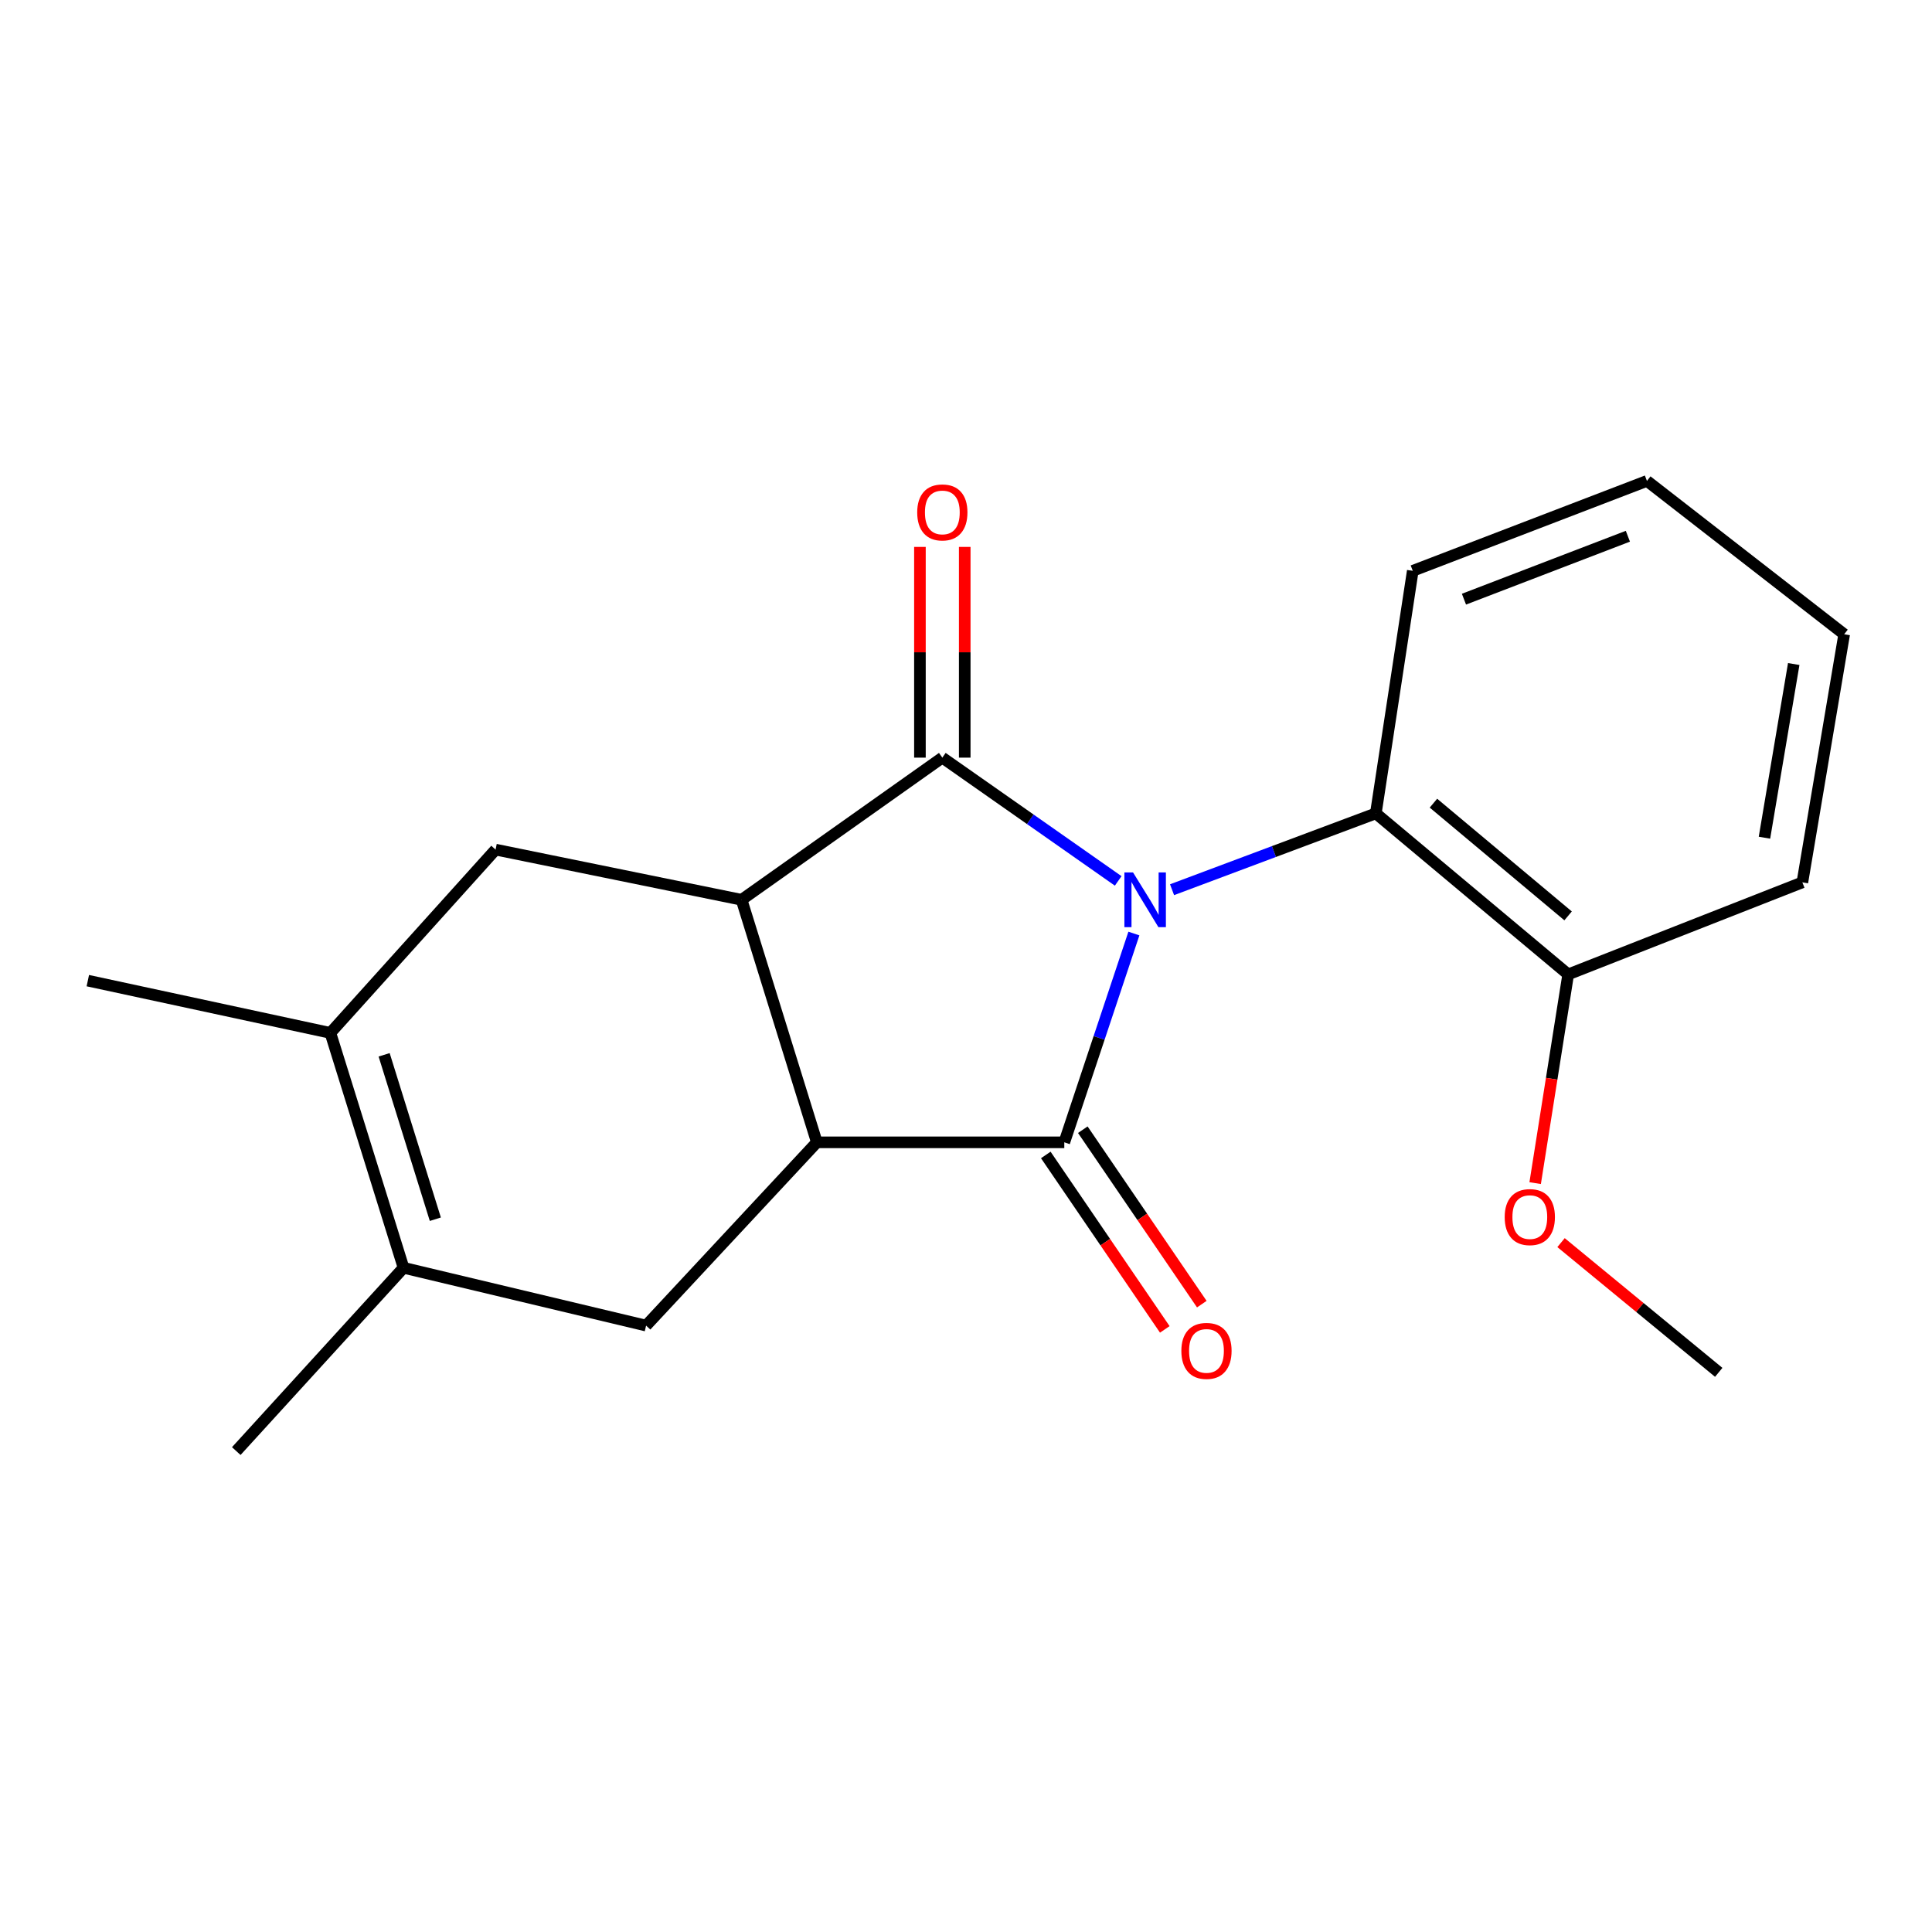 <?xml version='1.0' encoding='iso-8859-1'?>
<svg version='1.1' baseProfile='full'
              xmlns='http://www.w3.org/2000/svg'
                      xmlns:rdkit='http://www.rdkit.org/xml'
                      xmlns:xlink='http://www.w3.org/1999/xlink'
                  xml:space='preserve'
width='1000px' height='1000px' viewBox='0 0 1000 1000'>
<!-- END OF HEADER -->
<rect style='opacity:1.0;fill:#FFFFFF;stroke:none' width='1000' height='1000' x='0' y='0'> </rect>
<path class='bond-0' d='M 586.9,483.198 L 568.889,537.233' style='fill:none;fill-rule:evenodd;stroke:#0000FF;stroke-width:6px;stroke-linecap:butt;stroke-linejoin:miter;stroke-opacity:1' />
<path class='bond-0' d='M 568.889,537.233 L 550.877,591.267' style='fill:none;fill-rule:evenodd;stroke:#000000;stroke-width:6px;stroke-linecap:butt;stroke-linejoin:miter;stroke-opacity:1' />
<path class='bond-1' d='M 578.778,455.956 L 533.263,424.054' style='fill:none;fill-rule:evenodd;stroke:#0000FF;stroke-width:6px;stroke-linecap:butt;stroke-linejoin:miter;stroke-opacity:1' />
<path class='bond-1' d='M 533.263,424.054 L 487.748,392.152' style='fill:none;fill-rule:evenodd;stroke:#000000;stroke-width:6px;stroke-linecap:butt;stroke-linejoin:miter;stroke-opacity:1' />
<path class='bond-4' d='M 606.651,460.512 L 659.389,440.755' style='fill:none;fill-rule:evenodd;stroke:#0000FF;stroke-width:6px;stroke-linecap:butt;stroke-linejoin:miter;stroke-opacity:1' />
<path class='bond-4' d='M 659.389,440.755 L 712.128,420.998' style='fill:none;fill-rule:evenodd;stroke:#000000;stroke-width:6px;stroke-linecap:butt;stroke-linejoin:miter;stroke-opacity:1' />
<path class='bond-2' d='M 550.877,591.267 L 422.802,591.267' style='fill:none;fill-rule:evenodd;stroke:#000000;stroke-width:6px;stroke-linecap:butt;stroke-linejoin:miter;stroke-opacity:1' />
<path class='bond-9' d='M 541.299,597.802 L 572.096,642.946' style='fill:none;fill-rule:evenodd;stroke:#000000;stroke-width:6px;stroke-linecap:butt;stroke-linejoin:miter;stroke-opacity:1' />
<path class='bond-9' d='M 572.096,642.946 L 602.894,688.091' style='fill:none;fill-rule:evenodd;stroke:#FF0000;stroke-width:6px;stroke-linecap:butt;stroke-linejoin:miter;stroke-opacity:1' />
<path class='bond-9' d='M 560.456,584.733 L 591.253,629.878' style='fill:none;fill-rule:evenodd;stroke:#000000;stroke-width:6px;stroke-linecap:butt;stroke-linejoin:miter;stroke-opacity:1' />
<path class='bond-9' d='M 591.253,629.878 L 622.051,675.022' style='fill:none;fill-rule:evenodd;stroke:#FF0000;stroke-width:6px;stroke-linecap:butt;stroke-linejoin:miter;stroke-opacity:1' />
<path class='bond-3' d='M 487.748,392.152 L 383.842,465.73' style='fill:none;fill-rule:evenodd;stroke:#000000;stroke-width:6px;stroke-linecap:butt;stroke-linejoin:miter;stroke-opacity:1' />
<path class='bond-10' d='M 499.343,392.152 L 499.343,337.616' style='fill:none;fill-rule:evenodd;stroke:#000000;stroke-width:6px;stroke-linecap:butt;stroke-linejoin:miter;stroke-opacity:1' />
<path class='bond-10' d='M 499.343,337.616 L 499.343,283.08' style='fill:none;fill-rule:evenodd;stroke:#FF0000;stroke-width:6px;stroke-linecap:butt;stroke-linejoin:miter;stroke-opacity:1' />
<path class='bond-10' d='M 476.153,392.152 L 476.153,337.616' style='fill:none;fill-rule:evenodd;stroke:#000000;stroke-width:6px;stroke-linecap:butt;stroke-linejoin:miter;stroke-opacity:1' />
<path class='bond-10' d='M 476.153,337.616 L 476.153,283.08' style='fill:none;fill-rule:evenodd;stroke:#FF0000;stroke-width:6px;stroke-linecap:butt;stroke-linejoin:miter;stroke-opacity:1' />
<path class='bond-5' d='M 422.802,591.267 L 334.42,686.129' style='fill:none;fill-rule:evenodd;stroke:#000000;stroke-width:6px;stroke-linecap:butt;stroke-linejoin:miter;stroke-opacity:1' />
<path class='bond-20' d='M 422.802,591.267 L 383.842,465.73' style='fill:none;fill-rule:evenodd;stroke:#000000;stroke-width:6px;stroke-linecap:butt;stroke-linejoin:miter;stroke-opacity:1' />
<path class='bond-6' d='M 383.842,465.73 L 256.513,439.756' style='fill:none;fill-rule:evenodd;stroke:#000000;stroke-width:6px;stroke-linecap:butt;stroke-linejoin:miter;stroke-opacity:1' />
<path class='bond-11' d='M 712.128,420.998 L 811.692,504.342' style='fill:none;fill-rule:evenodd;stroke:#000000;stroke-width:6px;stroke-linecap:butt;stroke-linejoin:miter;stroke-opacity:1' />
<path class='bond-11' d='M 741.948,415.717 L 811.643,474.058' style='fill:none;fill-rule:evenodd;stroke:#000000;stroke-width:6px;stroke-linecap:butt;stroke-linejoin:miter;stroke-opacity:1' />
<path class='bond-15' d='M 712.128,420.998 L 731.247,295.46' style='fill:none;fill-rule:evenodd;stroke:#000000;stroke-width:6px;stroke-linecap:butt;stroke-linejoin:miter;stroke-opacity:1' />
<path class='bond-8' d='M 334.42,686.129 L 208.87,656.2' style='fill:none;fill-rule:evenodd;stroke:#000000;stroke-width:6px;stroke-linecap:butt;stroke-linejoin:miter;stroke-opacity:1' />
<path class='bond-7' d='M 256.513,439.756 L 171.005,534.631' style='fill:none;fill-rule:evenodd;stroke:#000000;stroke-width:6px;stroke-linecap:butt;stroke-linejoin:miter;stroke-opacity:1' />
<path class='bond-13' d='M 171.005,534.631 L 45.455,507.576' style='fill:none;fill-rule:evenodd;stroke:#000000;stroke-width:6px;stroke-linecap:butt;stroke-linejoin:miter;stroke-opacity:1' />
<path class='bond-22' d='M 171.005,534.631 L 208.87,656.2' style='fill:none;fill-rule:evenodd;stroke:#000000;stroke-width:6px;stroke-linecap:butt;stroke-linejoin:miter;stroke-opacity:1' />
<path class='bond-22' d='M 198.826,545.97 L 225.331,631.069' style='fill:none;fill-rule:evenodd;stroke:#000000;stroke-width:6px;stroke-linecap:butt;stroke-linejoin:miter;stroke-opacity:1' />
<path class='bond-14' d='M 208.87,656.2 L 122.292,751.075' style='fill:none;fill-rule:evenodd;stroke:#000000;stroke-width:6px;stroke-linecap:butt;stroke-linejoin:miter;stroke-opacity:1' />
<path class='bond-12' d='M 811.692,504.342 L 803.144,558.362' style='fill:none;fill-rule:evenodd;stroke:#000000;stroke-width:6px;stroke-linecap:butt;stroke-linejoin:miter;stroke-opacity:1' />
<path class='bond-12' d='M 803.144,558.362 L 794.595,612.382' style='fill:none;fill-rule:evenodd;stroke:#FF0000;stroke-width:6px;stroke-linecap:butt;stroke-linejoin:miter;stroke-opacity:1' />
<path class='bond-16' d='M 811.692,504.342 L 932.901,456.711' style='fill:none;fill-rule:evenodd;stroke:#000000;stroke-width:6px;stroke-linecap:butt;stroke-linejoin:miter;stroke-opacity:1' />
<path class='bond-17' d='M 807.991,643.178 L 848.802,676.751' style='fill:none;fill-rule:evenodd;stroke:#FF0000;stroke-width:6px;stroke-linecap:butt;stroke-linejoin:miter;stroke-opacity:1' />
<path class='bond-17' d='M 848.802,676.751 L 889.612,710.324' style='fill:none;fill-rule:evenodd;stroke:#000000;stroke-width:6px;stroke-linecap:butt;stroke-linejoin:miter;stroke-opacity:1' />
<path class='bond-18' d='M 731.247,295.46 L 852.456,248.925' style='fill:none;fill-rule:evenodd;stroke:#000000;stroke-width:6px;stroke-linecap:butt;stroke-linejoin:miter;stroke-opacity:1' />
<path class='bond-18' d='M 757.741,310.13 L 842.587,277.555' style='fill:none;fill-rule:evenodd;stroke:#000000;stroke-width:6px;stroke-linecap:butt;stroke-linejoin:miter;stroke-opacity:1' />
<path class='bond-21' d='M 932.901,456.711 L 954.545,328.288' style='fill:none;fill-rule:evenodd;stroke:#000000;stroke-width:6px;stroke-linecap:butt;stroke-linejoin:miter;stroke-opacity:1' />
<path class='bond-21' d='M 913.28,433.594 L 928.431,343.697' style='fill:none;fill-rule:evenodd;stroke:#000000;stroke-width:6px;stroke-linecap:butt;stroke-linejoin:miter;stroke-opacity:1' />
<path class='bond-19' d='M 852.456,248.925 L 954.545,328.288' style='fill:none;fill-rule:evenodd;stroke:#000000;stroke-width:6px;stroke-linecap:butt;stroke-linejoin:miter;stroke-opacity:1' />
<path  class='atom-0' d='M 586.463 451.57
L 595.743 466.57
Q 596.663 468.05, 598.143 470.73
Q 599.623 473.41, 599.703 473.57
L 599.703 451.57
L 603.463 451.57
L 603.463 479.89
L 599.583 479.89
L 589.623 463.49
Q 588.463 461.57, 587.223 459.37
Q 586.023 457.17, 585.663 456.49
L 585.663 479.89
L 581.983 479.89
L 581.983 451.57
L 586.463 451.57
' fill='#0000FF'/>
<path  class='atom-10' d='M 611.468 699.221
Q 611.468 692.421, 614.828 688.621
Q 618.188 684.821, 624.468 684.821
Q 630.748 684.821, 634.108 688.621
Q 637.468 692.421, 637.468 699.221
Q 637.468 706.101, 634.068 710.021
Q 630.668 713.901, 624.468 713.901
Q 618.228 713.901, 614.828 710.021
Q 611.468 706.141, 611.468 699.221
M 624.468 710.701
Q 628.788 710.701, 631.108 707.821
Q 633.468 704.901, 633.468 699.221
Q 633.468 693.661, 631.108 690.861
Q 628.788 688.021, 624.468 688.021
Q 620.148 688.021, 617.788 690.821
Q 615.468 693.621, 615.468 699.221
Q 615.468 704.941, 617.788 707.821
Q 620.148 710.701, 624.468 710.701
' fill='#FF0000'/>
<path  class='atom-11' d='M 474.748 265.225
Q 474.748 258.425, 478.108 254.625
Q 481.468 250.825, 487.748 250.825
Q 494.028 250.825, 497.388 254.625
Q 500.748 258.425, 500.748 265.225
Q 500.748 272.105, 497.348 276.025
Q 493.948 279.905, 487.748 279.905
Q 481.508 279.905, 478.108 276.025
Q 474.748 272.145, 474.748 265.225
M 487.748 276.705
Q 492.068 276.705, 494.388 273.825
Q 496.748 270.905, 496.748 265.225
Q 496.748 259.665, 494.388 256.865
Q 492.068 254.025, 487.748 254.025
Q 483.428 254.025, 481.068 256.825
Q 478.748 259.625, 478.748 265.225
Q 478.748 270.945, 481.068 273.825
Q 483.428 276.705, 487.748 276.705
' fill='#FF0000'/>
<path  class='atom-13' d='M 778.826 629.959
Q 778.826 623.159, 782.186 619.359
Q 785.546 615.559, 791.826 615.559
Q 798.106 615.559, 801.466 619.359
Q 804.826 623.159, 804.826 629.959
Q 804.826 636.839, 801.426 640.759
Q 798.026 644.639, 791.826 644.639
Q 785.586 644.639, 782.186 640.759
Q 778.826 636.879, 778.826 629.959
M 791.826 641.439
Q 796.146 641.439, 798.466 638.559
Q 800.826 635.639, 800.826 629.959
Q 800.826 624.399, 798.466 621.599
Q 796.146 618.759, 791.826 618.759
Q 787.506 618.759, 785.146 621.559
Q 782.826 624.359, 782.826 629.959
Q 782.826 635.679, 785.146 638.559
Q 787.506 641.439, 791.826 641.439
' fill='#FF0000'/>
</svg>
